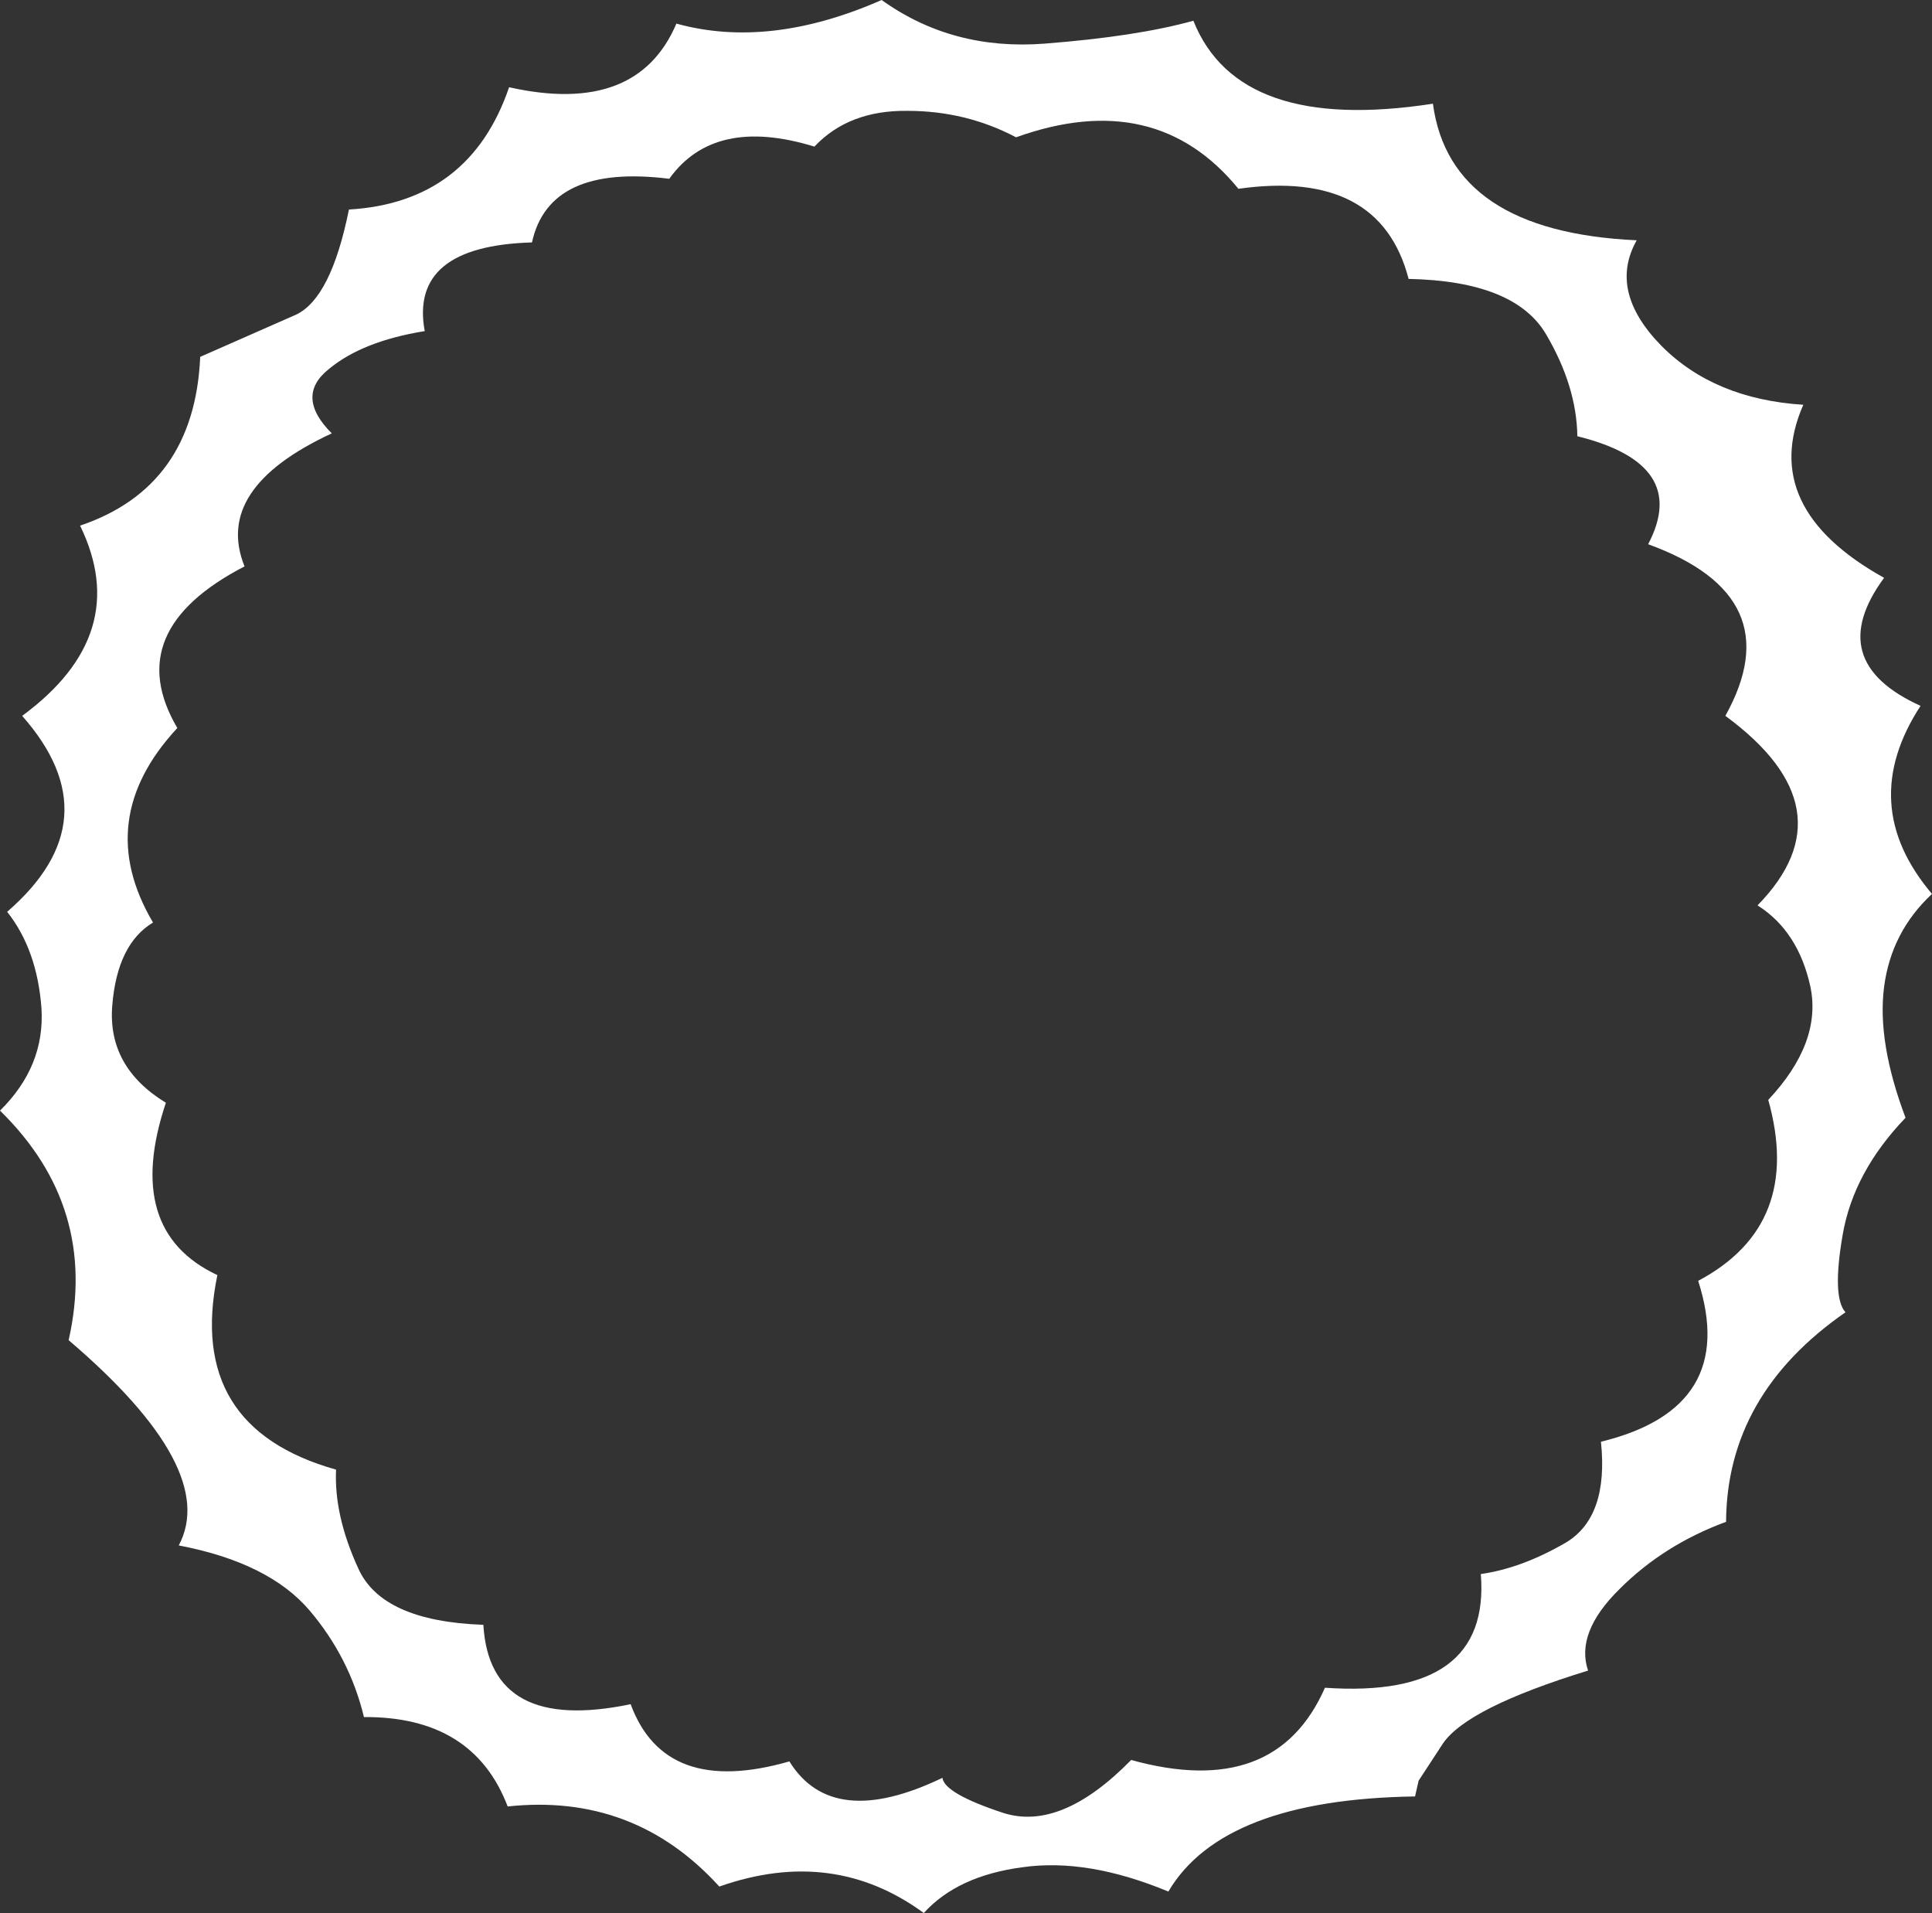 <?xml version="1.0" encoding="UTF-8" standalone="no"?>
<svg xmlns:xlink="http://www.w3.org/1999/xlink" height="133.75px" width="135.1px" xmlns="http://www.w3.org/2000/svg">
  <rect width="100%" height="100%" fill="#333333" stroke="none"/>
  <g transform="matrix(1.0, 0.0, 0.0, 1.0, 66.7, 66.65)">
    <path d="M16.75 -65.2 Q19.9 -57.3 33.5 -59.4 34.7 -50.45 47.75 -49.85 45.75 -46.3 49.45 -42.5 53.15 -38.75 59.4 -38.35 56.25 -31.15 65.05 -26.25 60.75 -20.4 67.6 -17.3 63.1 -10.4 68.4 -4.15 65.55 -1.5 65.05 2.35 64.55 6.2 66.55 11.5 62.9 15.3 62.15 19.7 61.4 24.05 62.35 25.1 54.05 30.85 54.0 39.75 49.65 41.35 46.55 44.45 43.45 47.5 44.35 50.15 35.9 52.75 34.2 55.25 L32.5 57.85 32.25 58.95 Q18.8 59.15 15.0 65.6 9.35 63.25 4.8 63.9 0.25 64.5 -2.1 67.1 -8.45 62.45 -16.4 65.25 -22.35 58.7 -31.2 59.65 -33.6 53.35 -41.25 53.4 -42.25 49.25 -45.05 45.95 -47.9 42.6 -54.2 41.4 -51.35 36.05 -61.9 27.05 -59.8 17.75 -66.7 11.0 -63.55 7.9 -63.8 3.85 -64.1 -0.25 -66.2 -2.9 -58.75 -9.35 -65.15 -16.6 -57.4 -22.3 -61.1 -29.9 -53.1 -32.6 -52.7 -41.7 L-46.0 -44.65 Q-43.55 -45.8 -42.3 -52.0 -33.85 -52.5 -31.1 -60.55 -22.15 -58.55 -19.4 -65.0 -12.9 -63.2 -5.05 -66.65 -0.1 -63.1 6.35 -63.6 12.8 -64.1 16.75 -65.2 M19.9 -53.45 Q14.1 -60.55 4.35 -57.05 0.85 -58.9 -3.25 -58.9 -7.35 -58.95 -9.75 -56.4 -16.75 -58.55 -19.9 -54.15 -28.3 -55.2 -29.5 -49.7 -38.1 -49.45 -37.0 -43.5 -41.35 -42.8 -43.7 -40.85 -46.1 -38.95 -43.5 -36.35 -51.8 -32.5 -49.6 -27.05 -58.3 -22.55 -54.3 -15.75 -60.25 -9.35 -56.0 -2.15 -58.5 -0.65 -58.85 3.65 -59.2 7.95 -55.1 10.45 -58.1 19.4 -51.5 22.5 -53.7 33.15 -43.2 36.1 -43.35 39.3 -41.65 43.0 -40.0 46.7 -32.9 46.95 -32.45 54.55 -22.6 52.5 -20.2 59.0 -11.5 56.5 -8.5 61.35 -0.8 57.65 -0.65 58.75 3.45 60.1 7.5 61.4 12.4 56.4 22.5 59.2 25.95 51.35 37.55 52.15 36.85 43.4 39.7 43.0 42.8 41.2 45.8 39.4 45.25 34.15 54.9 31.8 52.05 22.9 59.4 19.0 56.95 10.25 60.7 6.25 59.9 2.35 59.05 -1.55 56.2 -3.35 62.8 -10.1 53.95 -16.6 58.6 -24.95 48.55 -28.6 51.5 -34.2 43.6 -36.15 43.55 -39.65 41.4 -43.3 39.2 -47.0 31.8 -47.15 29.8 -54.85 19.9 -53.45" fill="#ffffff" fill-rule="evenodd" stroke="none"/>
  </g>
</svg>

